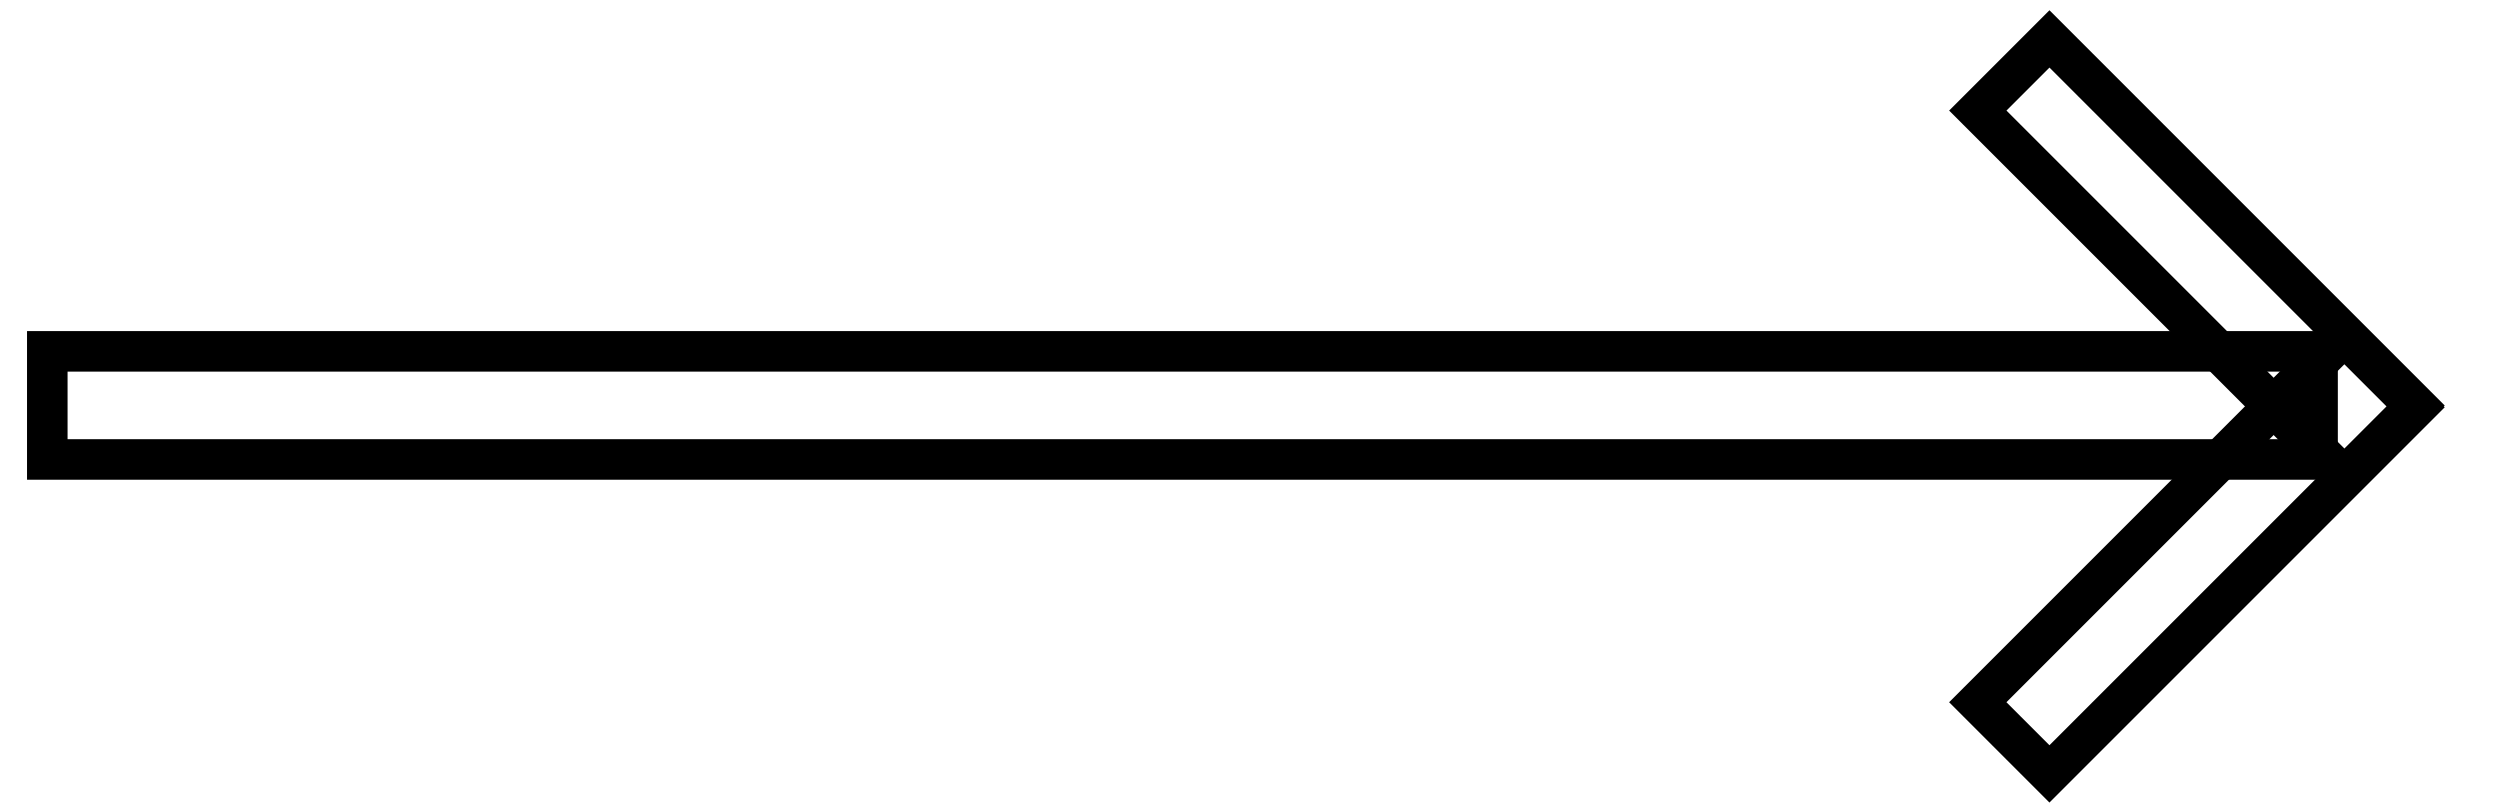 <svg width="37" height="12" viewBox="0 0 37 12" fill="none" xmlns="http://www.w3.org/2000/svg">
<rect x="29.271" y="10.393" width="7.673" height="1.5" transform="rotate(-45 29.271 10.393)" stroke="black" stroke-width="0.6"/>
<rect x="30.332" y="0.576" width="7.673" height="1.5" transform="rotate(45 30.332 0.576)" stroke="black" stroke-width="0.6"/>
<rect x="0.7" y="5.2" width="33.6" height="1.6" stroke="black" stroke-width="0.6"/>
</svg>
